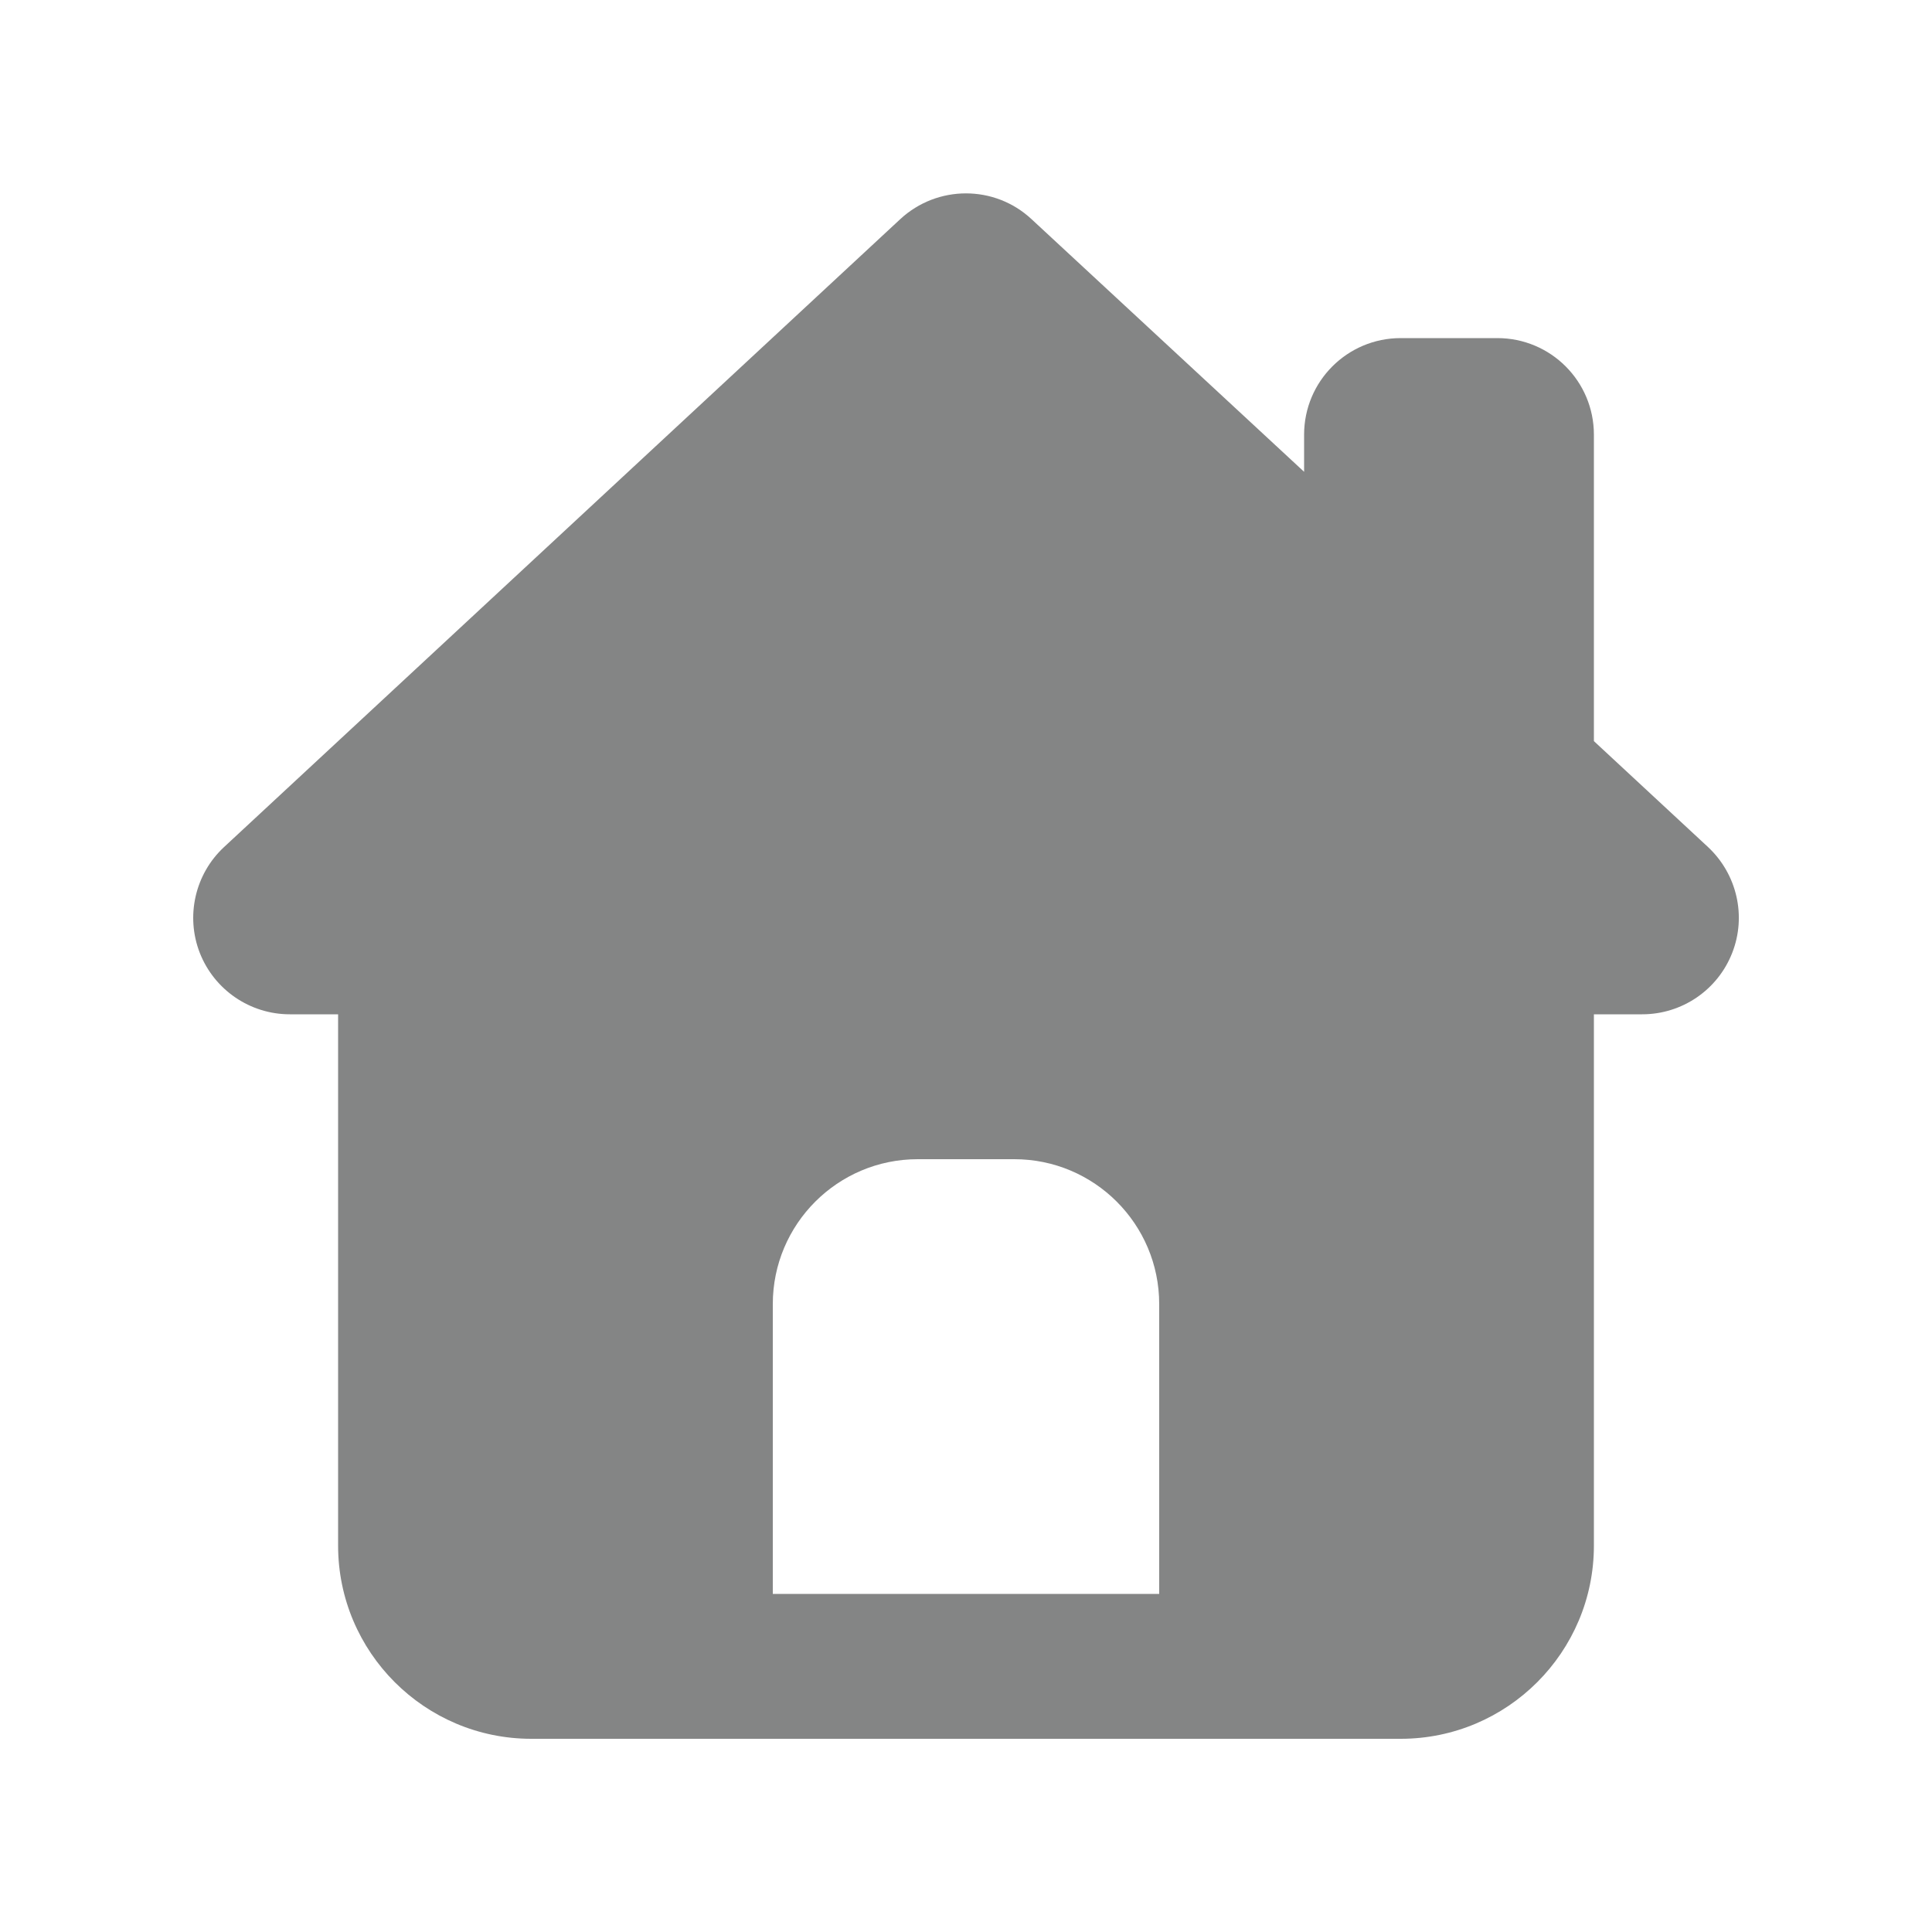 <svg width="25" height="25" viewBox="0 0 25 25" fill="none" xmlns="http://www.w3.org/2000/svg">
<path d="M11.649 2.836C12.129 2.391 12.871 2.391 13.348 2.836L16.875 6.105V5.625C16.875 4.934 17.434 4.375 18.125 4.375H19.375C20.067 4.375 20.625 4.934 20.625 5.625V9.59L22.102 10.961C22.477 11.312 22.602 11.855 22.414 12.332C22.227 12.809 21.766 13.125 21.25 13.125H20.625V20C20.625 21.379 19.504 22.5 18.125 22.5H6.875C5.496 22.5 4.375 21.379 4.375 20V13.125H3.75C3.235 13.125 2.774 12.809 2.586 12.332C2.399 11.855 2.524 11.309 2.899 10.961L11.649 2.836ZM11.875 15C10.84 15 10 15.84 10 16.875V20.625H15V16.875C15 15.84 14.16 15 13.125 15H11.875Z" fill="#848585"/>
</svg>
